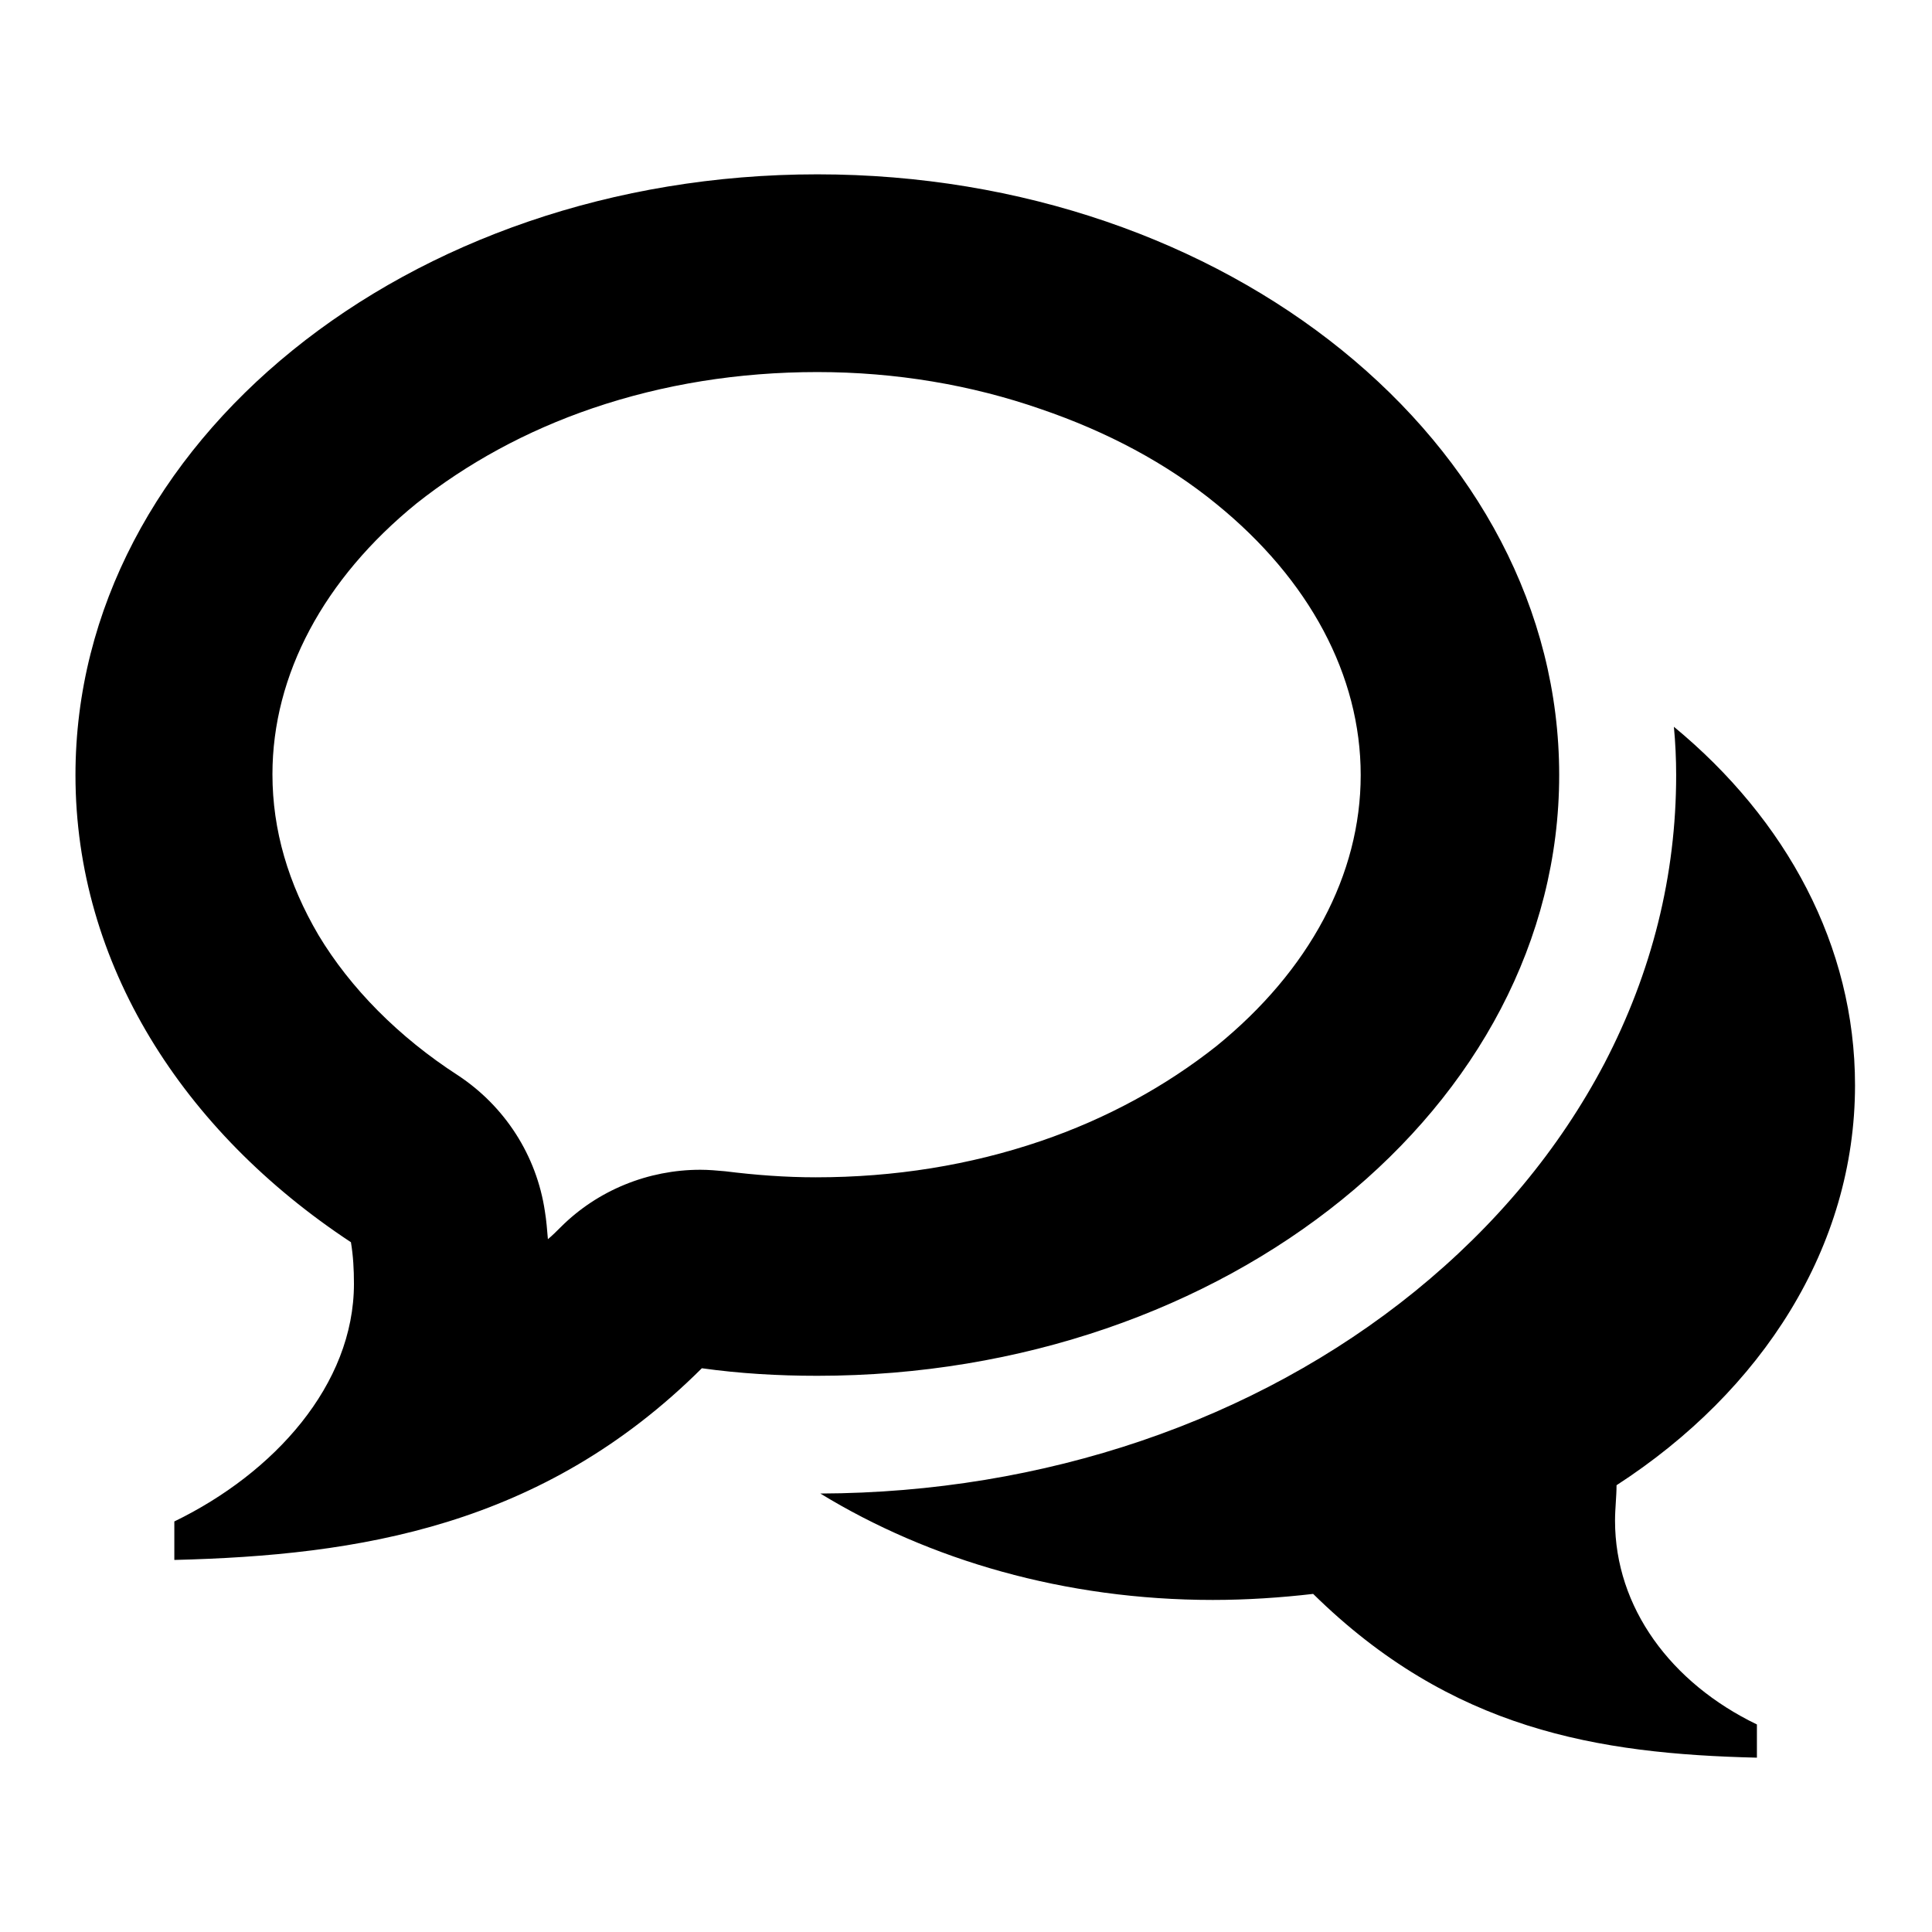 <?xml version="1.0" encoding="utf-8"?>
<!-- Svg Vector Icons : http://www.onlinewebfonts.com/icon -->
<!DOCTYPE svg PUBLIC "-//W3C//DTD SVG 1.1//EN" "http://www.w3.org/Graphics/SVG/1.1/DTD/svg11.dtd">
<svg version="1.1" xmlns="http://www.w3.org/2000/svg" xmlns:xlink="http://www.w3.org/1999/xlink" x="0px" y="0px" viewBox="0 0 256 256" enable-background="new 0 0 256 256" xml:space="preserve">
<g> <path fill="#000000" d="M108.3,49.3c-10.4,0-20.4,1.6-29.8,4.8c-8.8,3-16.6,7.3-23.3,12.6c-12.3,10-19.1,22.7-19.1,35.9 c0,7.4,2.1,14.5,6.1,21.3c4.2,7,10.6,13.5,18.5,18.6c6.2,4.1,10.4,10.6,11.5,18c0.2,1.2,0.3,2.5,0.4,3.7c0.6-0.5,1.1-1,1.7-1.6 c4.9-4.9,11.6-7.6,18.5-7.6c1.1,0,2.2,0.1,3.3,0.2c4,0.5,8,0.8,12,0.8c10.4,0,20.4-1.6,29.8-4.8c8.8-3,16.6-7.3,23.3-12.6 c12.3-10,19.1-22.7,19.1-35.9s-6.8-25.9-19.1-35.9c-6.6-5.4-14.5-9.6-23.3-12.6C128.7,51,118.7,49.3,108.3,49.3L108.3,49.3z  M108.3,23.1L108.3,23.1c54.3,0,98.3,35.6,98.3,79.6c0,43.9-44,79.6-98.3,79.6c-5.2,0-10.3-0.3-15.3-1 c-21.1,21-45.5,24.8-69.9,25.4v-5.1c13.2-6.4,23.8-18.1,23.8-31.5c0-1.9-0.1-3.7-0.4-5.5C24.2,149.9,10,127.7,10,102.7 C10,58.7,54,23.1,108.3,23.1L108.3,23.1z M214,201.5c0,11.5,7.4,21.5,18.8,27v4.4c-21.1-0.5-40.5-3.7-58.8-21.7 c-4.3,0.5-8.8,0.8-13.3,0.8c-19.6,0-37.6-5.3-52-14.1c29.6-0.1,57.6-9.6,78.8-26.8c10.7-8.7,19.1-18.8,25.1-30.2 c6.3-12.1,9.5-24.9,9.5-38.2c0-2.1-0.1-4.3-0.3-6.4c14.9,12.3,24,29,24,47.5c0,21.4-12.3,40.5-31.6,53 C214.2,198.3,214,199.9,214,201.5L214,201.5z"/></g>
</svg>